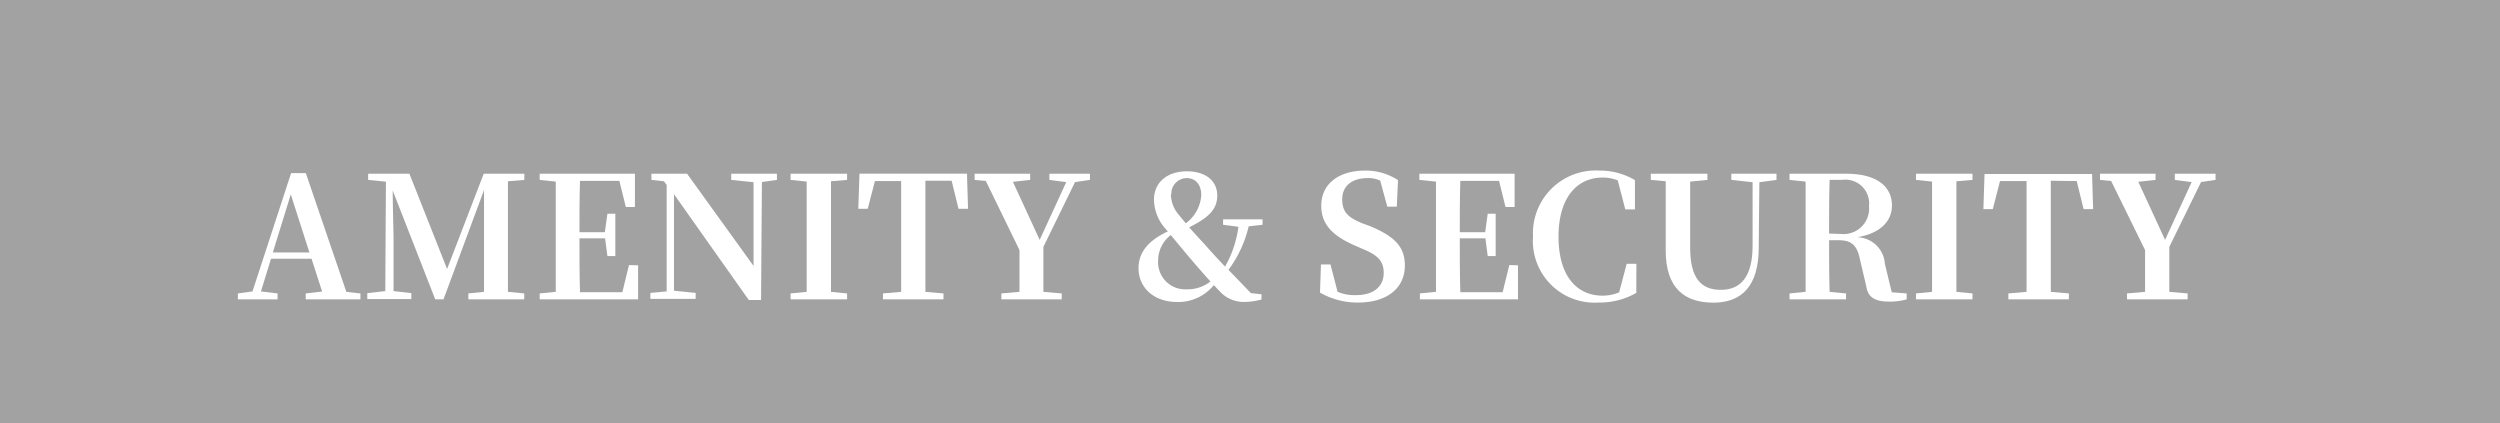 <svg xmlns="http://www.w3.org/2000/svg" viewBox="0 0 236.25 40"><defs><style>.cls-1{fill:#a2a2a2;}.cls-2{fill:#fff;}</style></defs><g id="レイヤー_2" data-name="レイヤー 2"><g id="navi"><rect class="cls-1" width="236.25" height="40"/><path class="cls-2" d="M34.06,27.73v.56H28.89v-.56l1.55-.18-1-3.1H25.61l-.95,3.09,1.57.19v.56H22.48v-.56l1.38-.19,3.65-11.18H28.9l3.83,11.22Zm-4.82-3.87-1.76-5.49-1.7,5.49Z"/><path class="cls-2" d="M48,17.13c0,1.62,0,3.24,0,4.84v.78c0,1.62,0,3.23,0,4.83l1.54.15v.56H44.26v-.56l1.48-.15c0-1.58,0-3.18,0-4.57l0-5.05L41.91,28.29h-.78L37.11,18c0,1.6.08,3.73.08,4.4v5.11l1.68.19v.56H34.71v-.56l1.7-.19.06-10.34L34.79,17v-.58h3.9l3.56,9,3.46-9h3.84V17Z"/><path class="cls-2" d="M60.3,25.07l0,3.22H51v-.56l1.52-.15c0-1.58,0-3.2,0-4.83V22c0-1.6,0-3.22,0-4.84L51,17v-.58h9v3.14h-.86l-.61-2.47H54.81c-.05,1.57-.05,3.17-.05,4.85h2.4l.24-1.74h.75v4H57.4l-.22-1.68H54.76c0,1.81,0,3.46.05,5.09h4l.63-2.56Z"/><path class="cls-2" d="M73.42,17,72,17.2l-.08,11.15H70.76l-7.07-10,0,9.12,2.05.21v.56H61.46v-.56L63,27.54,63,17.47l-.26-.34L61.56,17v-.58h3.37l6.28,8.71,0-7.91L69.1,17v-.58h4.32Z"/><path class="cls-2" d="M78.53,17.13c0,1.6,0,3.2,0,4.84v.78c0,1.6,0,3.23,0,4.83l1.52.15v.56H74.71v-.56l1.52-.15c0-1.58,0-3.2,0-4.83V22c0-1.6,0-3.22,0-4.84L74.71,17v-.58h5.34V17Z"/><path class="cls-2" d="M87.45,17.08c0,1.61,0,3.24,0,4.89v.78c0,1.6,0,3.22,0,4.83l1.71.15v.56H83.44v-.56l1.72-.15c0-1.58,0-3.2,0-4.83V22c0-1.62,0-3.27,0-4.89H82.68L82,19.73h-.89l.11-3.32H91.38l.1,3.32h-.9l-.65-2.65Z"/><path class="cls-2" d="M98.6,23.33c0,2,0,3,0,4.25l1.73.15v.56H94.63v-.56l1.71-.15c0-1.15,0-2.16,0-3.95L93.16,17.1,92.1,17v-.58h5.25V17l-1.63.18,2.53,5.49,2.51-5.46L99.17,17v-.58H103V17l-1.41.21Z"/><path class="cls-2" d="M118,21.39a11.18,11.18,0,0,1-1.91,4.11l2.12,2.2,1,.11,0,.49a6.31,6.31,0,0,1-1.5.23,3.08,3.08,0,0,1-2.28-.83c-.25-.26-.49-.5-.72-.76a4.33,4.33,0,0,1-3.44,1.6c-2.35,0-3.68-1.47-3.68-3.18,0-1.44.83-2.59,2.77-3.49l-.21-.24a4.24,4.24,0,0,1-1.1-2.75c0-1.65,1.26-2.69,3.1-2.69s2.88.94,2.88,2.29-.88,2.11-2.65,3c.33.38.76.86,1.39,1.53.75.85,1.37,1.53,2,2.18a10.25,10.25,0,0,0,1.26-3.76l-1.45-.19v-.51h3.73v.51Zm-3.63,5.19c-.69-.76-1.32-1.49-1.89-2.16-.85-1-1.35-1.62-1.84-2.21a3.07,3.07,0,0,0-1.2,2.46,2.56,2.56,0,0,0,2.69,2.67A3.47,3.47,0,0,0,114.41,26.58Zm-3.72-8.2a3,3,0,0,0,.75,1.92c.21.27.42.51.66.8a3.58,3.58,0,0,0,1.46-2.65c0-1-.53-1.62-1.39-1.62A1.47,1.47,0,0,0,110.69,18.38Z"/><path class="cls-2" d="M129.52,21.39c2.37,1,3.24,2,3.24,3.71,0,2.1-1.65,3.49-4.42,3.49a7.07,7.07,0,0,1-3.6-.94l.09-2.66h.9l.67,2.58a4,4,0,0,0,1.73.32c1.63,0,2.63-.77,2.63-2.1,0-1.12-.55-1.68-2-2.27l-.73-.32c-2-.88-3.17-1.92-3.17-3.76,0-2.12,1.73-3.32,4.14-3.32a5.6,5.6,0,0,1,3.11.9L132,19.53h-.9l-.67-2.46a2.6,2.6,0,0,0-1.2-.24c-1.41,0-2.39.7-2.39,2s.66,1.74,1.84,2.25Z"/><path class="cls-2" d="M143.45,25.07l0,3.22h-9.27v-.56l1.52-.15c0-1.58,0-3.2,0-4.83V22c0-1.6,0-3.22,0-4.84L134.13,17v-.58h9v3.14h-.86l-.61-2.47H138c-.05,1.57-.05,3.17-.05,4.85h2.4l.24-1.74h.75v4h-.75l-.22-1.68h-2.42c0,1.81,0,3.46.05,5.09h4l.63-2.56Z"/><path class="cls-2" d="M154.63,27.68a7,7,0,0,1-3.57.91,5.83,5.83,0,0,1-6.19-6.24,5.93,5.93,0,0,1,6.26-6.23,6.47,6.47,0,0,1,3.37.9l0,2.77h-.91l-.71-2.74a3.69,3.69,0,0,0-1.44-.27c-2.37,0-4.16,1.84-4.16,5.59s1.76,5.57,4.16,5.57a4.11,4.11,0,0,0,1.57-.31l.71-2.7h.92Z"/><path class="cls-2" d="M167.88,17l-1.62.22-.06,6.18c0,3.62-1.6,5.2-4.29,5.2s-4.5-1.34-4.5-4.93V21.89c0-1.57,0-3.17,0-4.76L156,17v-.58h5.35V17l-1.63.16c0,1.55,0,3.15,0,4.74v1.49c0,2.94,1.06,4,2.9,4s3-1.19,3-4.17l0-6L163.61,17v-.58h4.27Z"/><path class="cls-2" d="M180.18,27.73v.56a5.73,5.73,0,0,1-1.66.21c-1.3,0-2-.37-2.16-1.46l-.58-2.46c-.27-1.33-.72-1.88-2.05-1.88h-.88c0,1.68,0,3.3.05,4.88l1.55.15v.56h-5.34v-.56l1.52-.15c0-1.58,0-3.2,0-4.83V22c0-1.6,0-3.22,0-4.84L169.11,17v-.58h5.41c2.73,0,4.27,1.14,4.27,3,0,1.36-.94,2.6-3.28,3a2.68,2.68,0,0,1,2.61,2.51l.65,2.69ZM174,22.11a2.41,2.41,0,0,0,2.62-2.64A2.24,2.24,0,0,0,174.07,17H172.9c-.05,1.61-.05,3.23-.05,5.07Z"/><path class="cls-2" d="M184.88,17.13c0,1.6,0,3.2,0,4.84v.78c0,1.6,0,3.23,0,4.83l1.52.15v.56h-5.34v-.56l1.52-.15c0-1.58,0-3.2,0-4.83V22c0-1.6,0-3.22,0-4.84L181.06,17v-.58h5.34V17Z"/><path class="cls-2" d="M193.8,17.08c0,1.61,0,3.24,0,4.89v.78c0,1.6,0,3.22,0,4.83l1.71.15v.56h-5.72v-.56l1.72-.15c0-1.58,0-3.2,0-4.83V22c0-1.62,0-3.27,0-4.89H189l-.68,2.65h-.89l.11-3.32h10.16l.1,3.32h-.9l-.65-2.65Z"/><path class="cls-2" d="M205,23.33c0,2,0,3,0,4.25l1.73.15v.56H201v-.56l1.71-.15c0-1.15,0-2.16,0-3.95l-3.21-6.53L198.45,17v-.58h5.25V17l-1.63.18,2.53,5.49,2.51-5.46L205.52,17v-.58h3.85V17L208,17.2Z"/></g></g></svg>